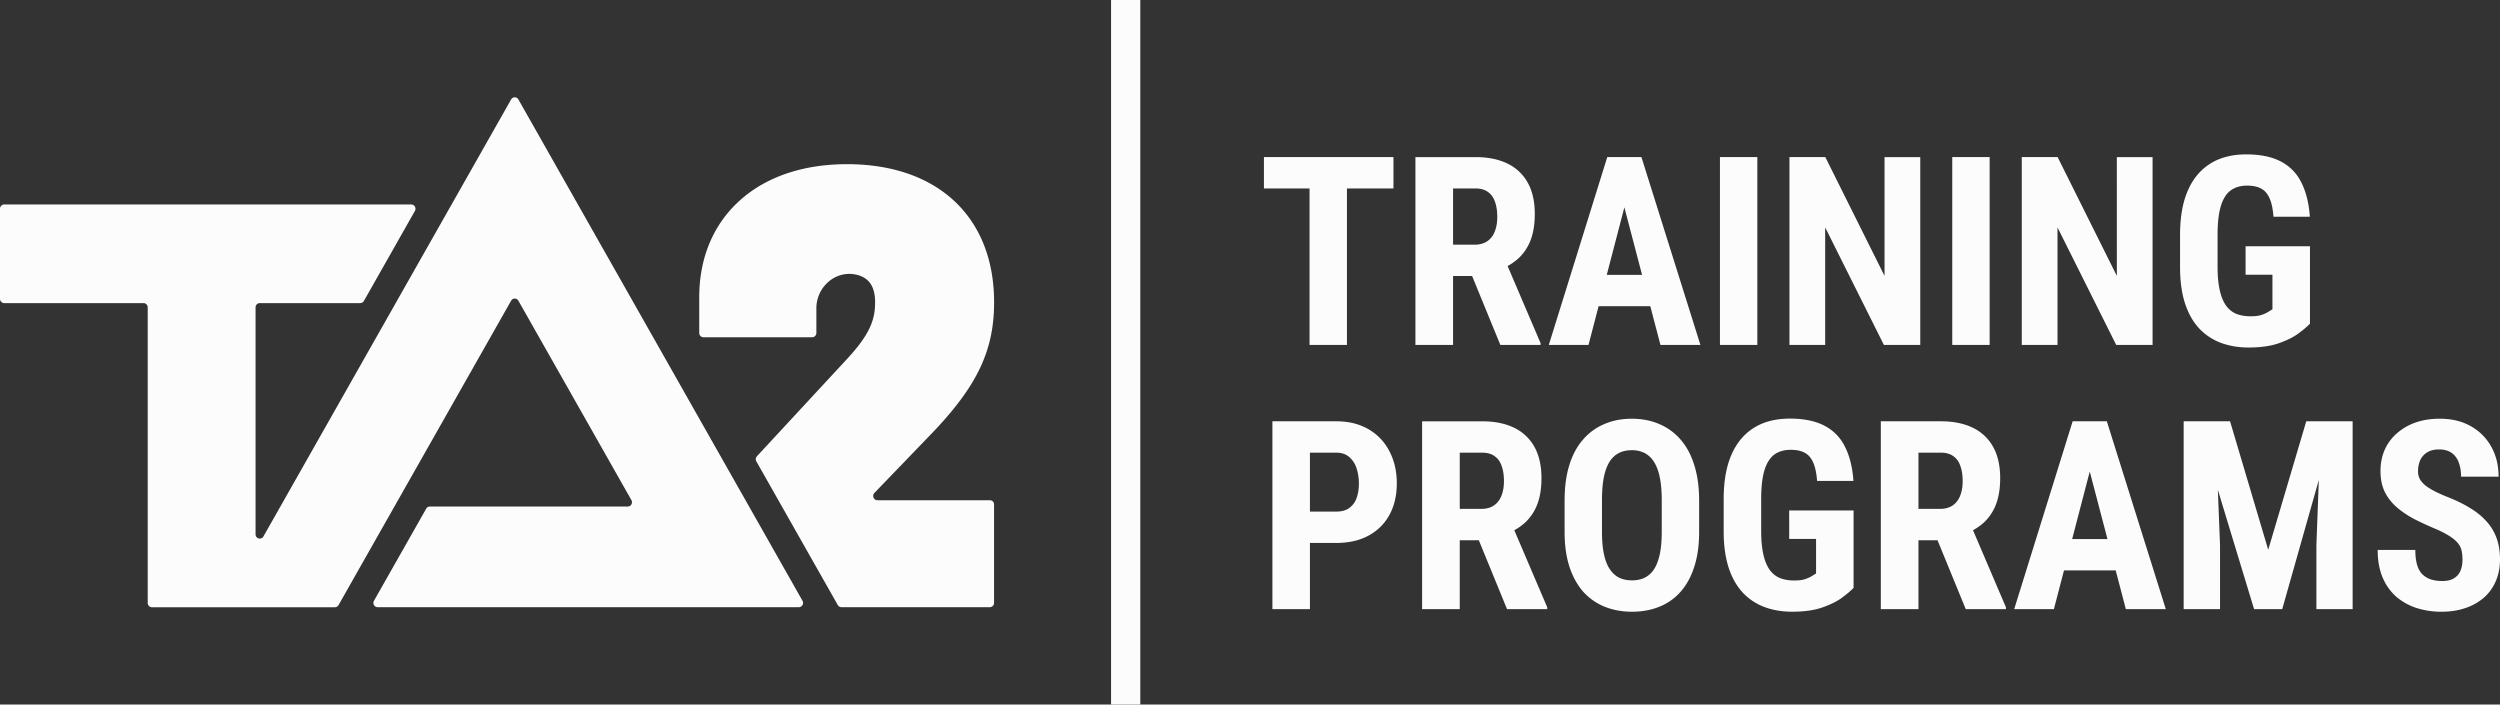 <svg xmlns="http://www.w3.org/2000/svg" width="220" height="62" fill="none"><rect width="100%" height="100%" fill="#333333" stroke="none"/><path fill="#FCFCFC" d="M45.62 8.753a.366.366 0 0 0-.642 0L23.182 47.205c-.19.336-.693.198-.693-.19V27.051c0-.207.167-.378.371-.378h8.842a.372.372 0 0 0 .321-.189l4.489-7.922a.378.378 0 0 0-.322-.568H.371a.37.37 0 0 0-.371.379v7.922c0 .207.168.378.371.378h12.257c.204 0 .371.17.371.378V53.06c0 .207.168.378.372.378h16.098a.371.371 0 0 0 .321-.189l15.188-26.784a.366.366 0 0 1 .642 0l9.943 17.542a.378.378 0 0 1-.322.568H37.825a.372.372 0 0 0-.32.189l-4.594 8.102a.378.378 0 0 0 .322.568h37.064a.378.378 0 0 0 .322-.568L45.62 8.753Zm41.49 35.269h-9.892c-.331 0-.499-.406-.268-.646l5.128-5.32c3.936-4.13 5.403-7.234 5.403-11.456 0-7.498-4.96-12.153-12.945-12.153-3.804 0-7.039 1.08-9.353 3.123-2.387 2.109-3.65 5.08-3.65 8.596V29.3c0 .208.167.378.37.378h9.567c.203 0 .371-.17.371-.378v-2.17c0-1.919 1.748-3.405 3.578-2.943 1.079.272 1.59 1.056 1.59 2.413 0 1.485-.412 2.787-2.514 5.038L66.61 40.15a.38.38 0 0 0-.05.452l7.165 12.642a.38.38 0 0 0 .322.19h13.058a.377.377 0 0 0 .372-.38V44.4a.364.364 0 0 0-.367-.378ZM97.773 0h2.573v62h-2.573V0Zm20.758 13.825v16.53h-3.291v-16.53h3.291Zm4.093 0v2.759h-11.398v-2.76h11.398Zm1.933 0h5.281c1.1 0 2.039.19 2.815.568a4.013 4.013 0 0 1 1.787 1.68c.414.741.621 1.657.621 2.747 0 .893-.12 1.657-.361 2.293a4.262 4.262 0 0 1-1.029 1.578c-.445.417-.976.75-1.595 1l-1.006.6h-4.285l-.012-2.758h2.974c.452 0 .826-.098 1.12-.295a1.8 1.8 0 0 0 .667-.851c.15-.371.226-.803.226-1.295 0-.522-.068-.968-.204-1.34-.128-.378-.335-.665-.622-.862-.279-.204-.644-.306-1.096-.306h-1.968v13.77h-3.313v-16.53Zm7.474 16.53-3.019-7.369 3.471-.011 3.087 7.22v.16h-3.539Zm11.296-13.579-3.539 13.578h-3.494l5.145-16.53h2.182l-.294 2.952Zm2.793 13.578-3.562-13.578-.328-2.951h2.216l5.19 16.53h-3.516Zm.124-6.164v2.758h-7.429V24.19h7.429Zm8.401-10.365v16.53h-3.29v-16.53h3.29Zm14.338 0v16.53h-3.2l-5.168-10.343v10.342h-3.143v-16.53h3.155l5.212 10.457V13.825h3.144Zm6.105 0v16.53h-3.29v-16.53h3.29Zm14.338 0v16.53h-3.2l-5.167-10.343v10.342h-3.144v-16.53h3.155l5.212 10.457V13.825h3.144Zm13.851 7.845v6.811c-.234.25-.577.541-1.029.874-.445.326-1.029.613-1.753.863-.716.242-1.59.363-2.623.363-.912 0-1.741-.144-2.487-.431a5.044 5.044 0 0 1-1.911-1.306c-.528-.59-.931-1.324-1.21-2.202-.279-.886-.419-1.934-.419-3.145v-2.815c0-1.196.132-2.237.396-3.122.272-.893.664-1.635 1.176-2.225a4.777 4.777 0 0 1 1.832-1.317c.716-.288 1.523-.432 2.42-.432 1.236 0 2.25.209 3.041.625a4.086 4.086 0 0 1 1.809 1.85c.415.818.664 1.82.747 3.009h-3.2c-.053-.697-.17-1.242-.351-1.635-.173-.394-.418-.674-.735-.84-.316-.174-.727-.261-1.232-.261-.437 0-.818.08-1.142.238a1.923 1.923 0 0 0-.814.75c-.219.348-.381.794-.487 1.34-.105.544-.158 1.21-.158 1.997v2.838c0 .78.06 1.446.181 1.998.121.553.298 1.003.531 1.351.242.348.543.602.905.76.369.152.803.228 1.3.228.4 0 .72-.042.961-.125a2.78 2.78 0 0 0 .577-.261 5.54 5.54 0 0 1 .373-.227v-3.043h-2.363V21.67h5.665Zm-85.696 26.11h-3.37v-2.758h3.358c.483 0 .871-.106 1.165-.318a1.82 1.82 0 0 0 .645-.874c.135-.379.203-.803.203-1.272 0-.477-.068-.923-.203-1.34a2.153 2.153 0 0 0-.645-.999c-.294-.257-.678-.386-1.153-.386h-2.307v13.771h-3.302v-16.53h5.609c1.108 0 2.061.236 2.86.705a4.68 4.68 0 0 1 1.832 1.941c.43.817.645 1.756.645 2.815 0 1.06-.215 1.983-.645 2.77a4.473 4.473 0 0 1-1.843 1.828c-.791.432-1.741.647-2.849.647Zm7.564-10.705h5.281c1.1 0 2.039.19 2.815.567a4.013 4.013 0 0 1 1.787 1.68c.414.742.621 1.658.621 2.748 0 .893-.12 1.657-.361 2.293a4.262 4.262 0 0 1-1.029 1.578c-.445.416-.977.75-1.595 1l-1.006.6h-4.285l-.012-2.758h2.974c.452 0 .826-.098 1.119-.295.302-.204.524-.488.668-.851.15-.371.226-.803.226-1.295 0-.522-.068-.968-.204-1.34-.128-.378-.335-.665-.622-.862-.279-.204-.644-.306-1.096-.306h-1.968v13.77h-3.313v-16.53Zm7.474 16.53-3.019-7.369 3.471-.011 3.087 7.22v.16h-3.539Zm16.904-9.548v2.758c0 1.166-.143 2.188-.43 3.066-.278.87-.678 1.6-1.198 2.19a4.89 4.89 0 0 1-1.866 1.318c-.723.295-1.526.442-2.408.442-.882 0-1.689-.147-2.42-.443a5.11 5.11 0 0 1-1.877-1.316c-.52-.59-.923-1.321-1.21-2.192-.286-.877-.429-1.9-.429-3.065v-2.758c0-1.196.139-2.24.418-3.134.279-.9.682-1.65 1.21-2.247a5.045 5.045 0 0 1 1.877-1.363c.724-.31 1.526-.465 2.408-.465.882 0 1.685.155 2.409.465a5.053 5.053 0 0 1 1.877 1.363c.527.597.931 1.347 1.209 2.247.287.893.43 1.938.43 3.134Zm-3.29 2.758v-2.781c0-.787-.057-1.457-.17-2.01-.113-.56-.282-1.017-.509-1.373a2.143 2.143 0 0 0-.825-.783 2.442 2.442 0 0 0-1.131-.25c-.429 0-.81.083-1.142.25a2.143 2.143 0 0 0-.825.783c-.219.356-.385.813-.498 1.374-.105.552-.158 1.222-.158 2.009v2.781c0 .757.057 1.404.17 1.942.113.537.282.976.508 1.317.227.34.502.594.826.76.332.16.712.238 1.142.238.422 0 .795-.079 1.119-.238a2.09 2.09 0 0 0 .826-.76c.218-.341.384-.78.497-1.317.113-.538.17-1.185.17-1.942Zm16.881-1.895v6.811c-.233.25-.576.541-1.029.874-.444.326-1.029.613-1.752.863-.716.242-1.591.363-2.624.363-.912 0-1.741-.144-2.487-.431a5.044 5.044 0 0 1-1.911-1.306c-.528-.59-.931-1.324-1.21-2.202-.279-.886-.418-1.934-.418-3.145v-2.815c0-1.196.132-2.237.396-3.122.271-.893.663-1.635 1.175-2.225a4.785 4.785 0 0 1 1.832-1.317c.716-.288 1.523-.431 2.42-.431 1.236 0 2.25.208 3.042.624a4.086 4.086 0 0 1 1.809 1.85c.414.818.663 1.82.746 3.009h-3.2c-.053-.697-.17-1.242-.35-1.635-.174-.394-.419-.674-.735-.84-.317-.174-.728-.261-1.233-.261-.437 0-.818.08-1.142.238-.324.151-.595.401-.814.75-.219.348-.381.794-.486 1.339-.106.545-.159 1.211-.159 1.998v2.838c0 .78.061 1.446.181 1.998.121.553.298 1.003.532 1.351.241.348.543.602.904.76.37.152.803.228 1.301.228.399 0 .72-.042.961-.125.241-.083.433-.17.576-.261.151-.099.276-.174.374-.227v-3.043h-2.364V44.92h5.665Zm2.397-7.845h5.281c1.1 0 2.039.19 2.815.567a4.008 4.008 0 0 1 1.787 1.68c.414.742.622 1.658.622 2.748 0 .893-.121 1.657-.362 2.293a4.238 4.238 0 0 1-1.029 1.578c-.445.416-.976.75-1.594 1l-1.007.6h-4.285l-.011-2.758h2.973c.453 0 .826-.098 1.12-.295.301-.204.524-.488.667-.851.151-.371.226-.803.226-1.295 0-.522-.068-.968-.204-1.34-.128-.378-.335-.665-.621-.862-.279-.204-.645-.306-1.097-.306h-1.968v13.77h-3.313v-16.53Zm7.474 16.53-3.019-7.369 3.472-.011 3.086 7.22v.16h-3.539Zm11.296-13.579-3.539 13.578h-3.494l5.145-16.53h2.182l-.294 2.953Zm2.793 13.578-3.562-13.578-.328-2.951h2.216l5.19 16.53h-3.516Zm.124-6.164v2.758h-7.428V47.44h7.428Zm6.14-10.365h2.906l3.358 11.307 3.347-11.307h2.567l-4.681 16.53h-2.477l-5.02-16.53Zm-1.176 0h2.77l.43 10.898v5.631h-3.2v-16.53Zm12.087 0h2.782v16.53h-3.189v-5.632l.407-10.898Zm12.449 12.181c0-.295-.026-.564-.079-.806a1.536 1.536 0 0 0-.339-.67c-.166-.204-.411-.408-.735-.613a8.521 8.521 0 0 0-1.244-.636 29.61 29.61 0 0 1-1.775-.817 8.334 8.334 0 0 1-1.549-1.022 4.442 4.442 0 0 1-1.097-1.362c-.264-.53-.396-1.15-.396-1.862 0-.696.125-1.328.374-1.896a4.13 4.13 0 0 1 1.085-1.453 4.946 4.946 0 0 1 1.64-.942c.633-.22 1.338-.33 2.114-.33 1.055 0 1.967.22 2.736.66a4.586 4.586 0 0 1 1.798 1.804c.43.765.645 1.643.645 2.634h-3.302c0-.47-.068-.882-.204-1.237a1.714 1.714 0 0 0-.621-.852c-.287-.204-.656-.306-1.109-.306-.422 0-.772.087-1.051.26a1.56 1.56 0 0 0-.611.693 2.377 2.377 0 0 0-.192.977c0 .272.064.518.192.738.136.211.321.404.554.578.234.167.509.33.826.489.324.159.678.314 1.063.465.746.295 1.405.62 1.978.977a6.086 6.086 0 0 1 1.436 1.18c.385.432.675.92.871 1.465.196.544.294 1.165.294 1.861 0 .69-.121 1.317-.362 1.885a4.02 4.02 0 0 1-1.029 1.453 4.766 4.766 0 0 1-1.639.931c-.633.22-1.342.33-2.126.33a7.207 7.207 0 0 1-2.16-.319 5.27 5.27 0 0 1-1.797-.987 4.64 4.64 0 0 1-1.21-1.692c-.294-.689-.441-1.502-.441-2.44h3.313c0 .499.049.927.147 1.282.098.348.248.628.452.84.203.205.452.36.746.466.302.098.645.147 1.029.147.437 0 .784-.083 1.04-.25.264-.166.453-.39.566-.67.113-.28.169-.597.169-.953Z"/></svg>